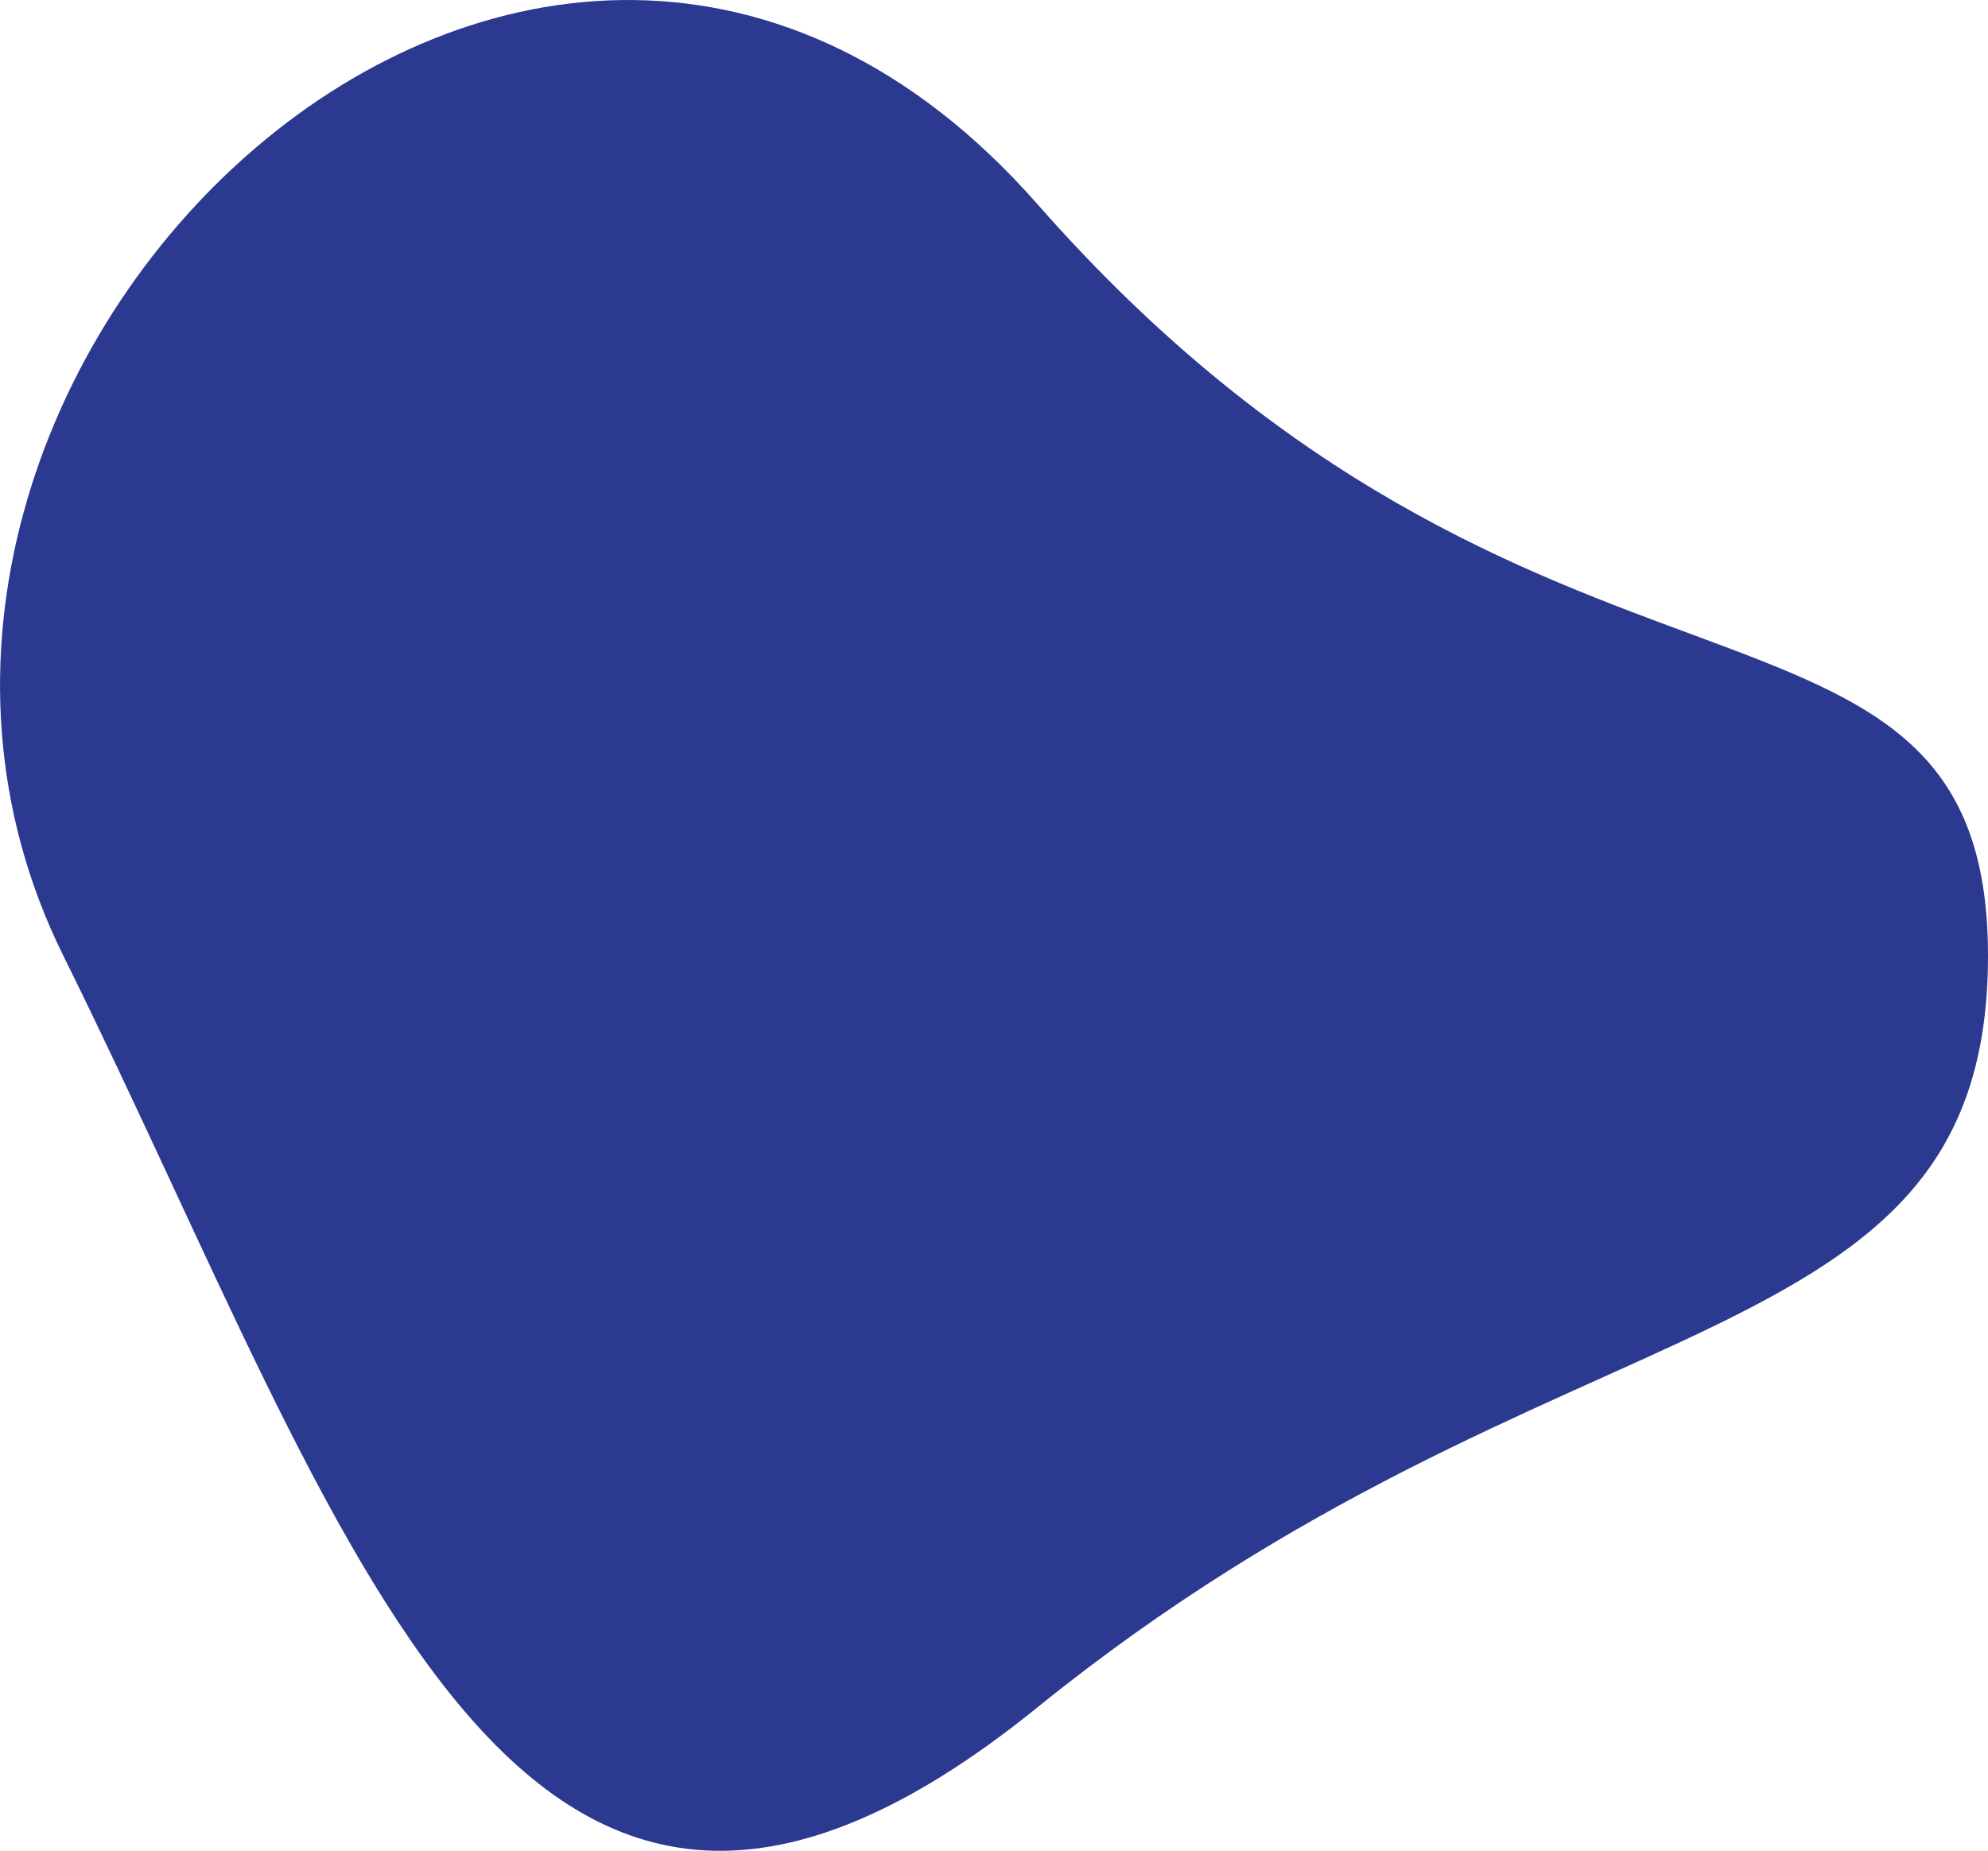 <?xml version="1.0" encoding="utf-8"?>
<!-- Generator: Adobe Illustrator 24.2.3, SVG Export Plug-In . SVG Version: 6.00 Build 0)  -->
<svg version="1.1" id="Layer_1" xmlns="http://www.w3.org/2000/svg" xmlns:xlink="http://www.w3.org/1999/xlink" x="0px" y="0px"
	 viewBox="0 0 622.63 579.74" style="enable-background:new 0 0 622.63 579.74;" xml:space="preserve">
<style type="text/css">
	.st0{fill-rule:evenodd;clip-rule:evenodd;fill:#2B3990;}
</style>
<path class="st0" d="M324.94,63.98c156.42,177.96,297.69,105.4,297.69,235.41S488.77,402.21,324.94,534.79
	s-214.71-52.85-305.1-235.41S168.52-113.98,324.94,63.98z"/>
</svg>
